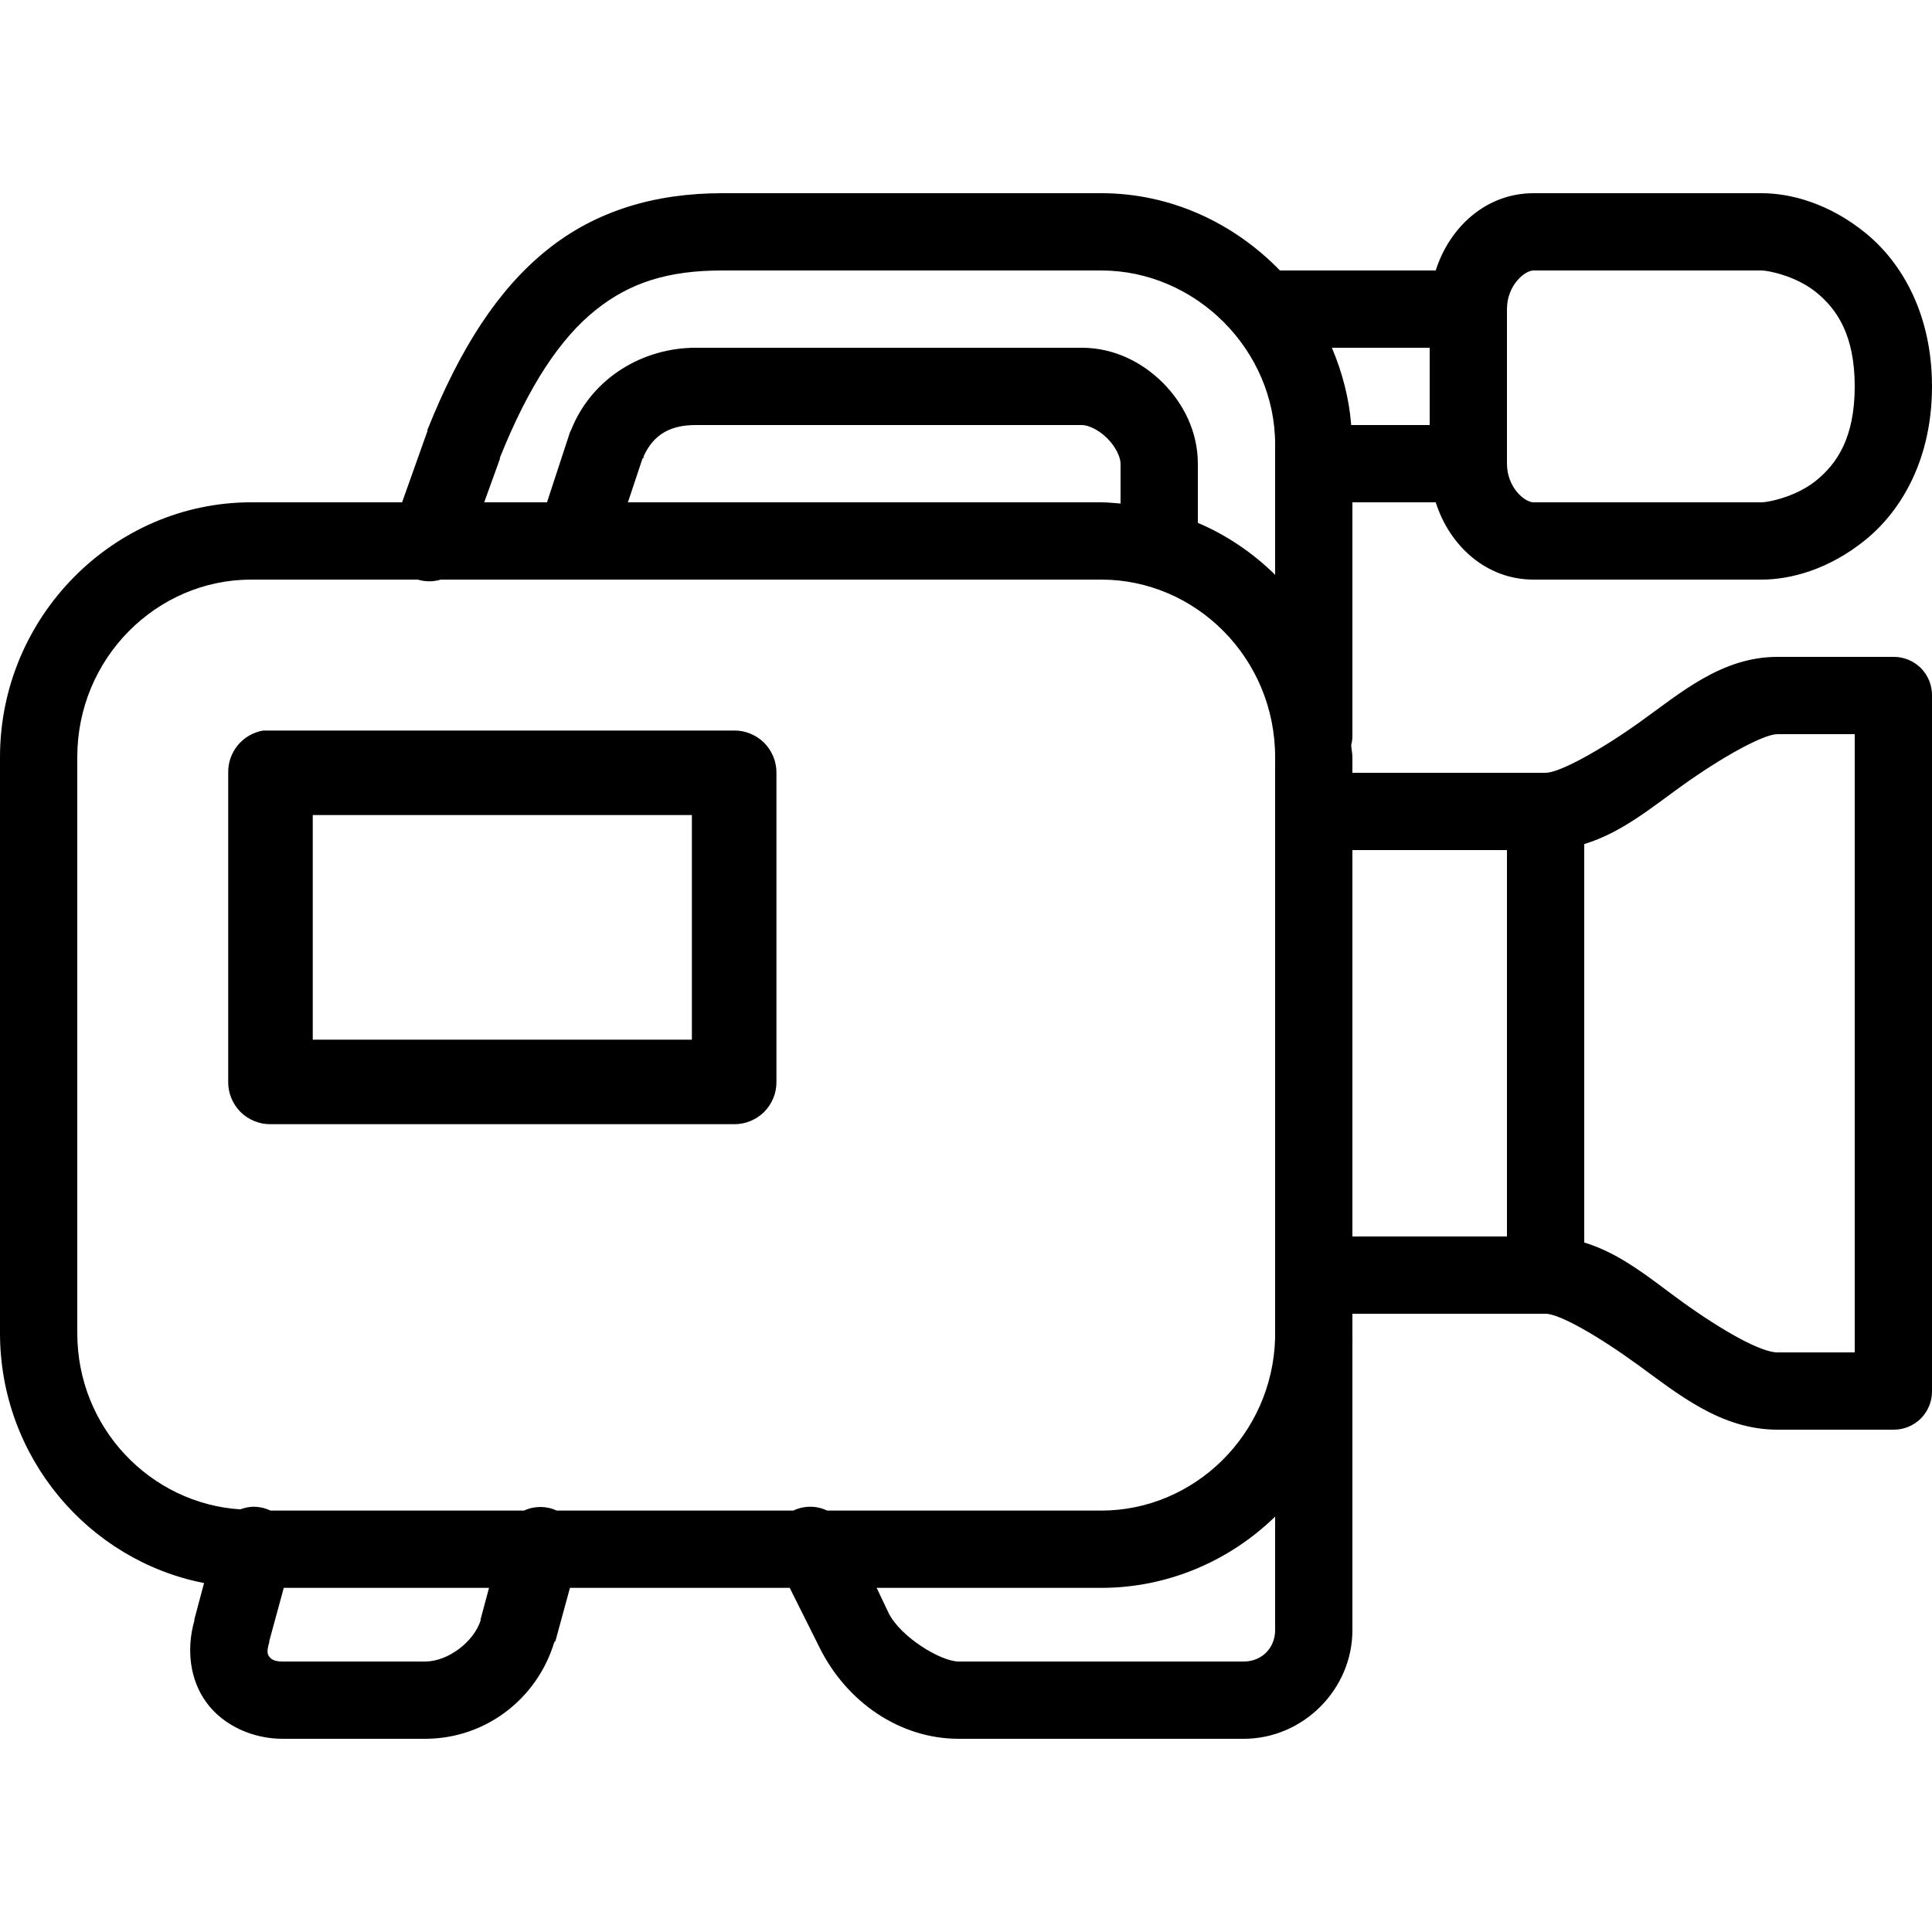 <?xml version="1.0" encoding="UTF-8"?>
<svg xmlns="http://www.w3.org/2000/svg" viewBox="0 0 50 50" width="50px" height="50px">
  <path d="M 18.688 5 C 16.977 5 15.434 5.441 14.156 6.469 C 12.879 7.496 11.898 9.031 11.062 11.125 C 11.062 11.137 11.062 11.145 11.062 11.156 L 10.406 13 L 6.5 13 C 2.945 13 0 15.957 0 19.594 L 0 34.5 C 0 37.715 2.293 40.387 5.281 40.969 L 5.031 41.906 L 5.031 41.938 C 4.82 42.676 4.91 43.473 5.344 44.062 C 5.781 44.66 6.547 45 7.312 45 L 11 45 C 12.586 45 13.91 43.945 14.344 42.5 C 14.355 42.488 14.363 42.48 14.375 42.469 L 14.75 41.094 L 20.438 41.094 L 21.219 42.656 C 21.91 44.039 23.277 45 24.812 45 L 32.188 45 C 33.723 45 35 43.723 35 42.188 L 35 34.812 C 35.004 34.742 35 34.664 35 34.594 C 35 34.562 35 34.531 35 34.5 L 35 34 L 40 34 C 40.352 34 41.336 34.559 42.375 35.312 C 43.414 36.066 44.531 37 46 37 L 49 37 C 49.266 37.004 49.523 36.898 49.711 36.711 C 49.898 36.523 50.004 36.266 50 36 L 50 18 C 50.004 17.734 49.898 17.477 49.711 17.289 C 49.523 17.102 49.266 16.996 49 17 L 46 17 C 44.551 17 43.488 17.938 42.438 18.688 C 41.387 19.438 40.352 20 40 20 L 35 20 L 35 19.594 C 35 19.488 34.973 19.387 34.969 19.281 C 34.992 19.191 35.004 19.094 35 19 L 35 13 L 37.156 13 C 37.516 14.129 38.465 15 39.688 15 L 45.594 15 C 46.34 15 47.336 14.738 48.281 13.969 C 49.227 13.199 50 11.859 50 10 C 50 8.141 49.227 6.801 48.281 6.031 C 47.336 5.262 46.34 5 45.594 5 L 39.688 5 C 38.465 5 37.516 5.871 37.156 7 L 33.125 7 C 31.941 5.781 30.312 5 28.5 5 Z M 18.688 7 L 28.5 7 C 30.945 7 33 9.055 33 11.5 L 33 14.875 C 32.422 14.309 31.754 13.852 31 13.531 L 31 12 C 31 11.168 30.625 10.438 30.094 9.906 C 29.562 9.375 28.832 9 28 9 L 18 9 C 16.668 9 15.332 9.75 14.781 11.125 C 14.77 11.145 14.758 11.168 14.75 11.188 L 14.156 13 L 12.531 13 L 12.938 11.875 L 12.938 11.844 C 13.695 9.953 14.512 8.75 15.406 8.031 C 16.305 7.309 17.297 7 18.688 7 Z M 39.688 7 L 45.594 7 C 45.746 7 46.469 7.133 47 7.562 C 47.531 7.992 48 8.66 48 10 C 48 11.34 47.531 12.008 47 12.438 C 46.469 12.867 45.746 13 45.594 13 L 39.688 13 C 39.457 13 39 12.613 39 12 L 39 8 C 39 7.387 39.457 7 39.688 7 Z M 34.469 9 L 37 9 L 37 11 L 34.969 11 C 34.914 10.297 34.734 9.625 34.469 9 Z M 18 11 L 28 11 C 28.168 11 28.438 11.125 28.656 11.344 C 28.875 11.562 29 11.832 29 12 L 29 13.031 C 28.832 13.02 28.668 13 28.5 13 L 16.25 13 L 16.625 11.875 C 16.633 11.859 16.648 11.859 16.656 11.844 L 16.656 11.812 C 16.914 11.238 17.359 11 18 11 Z M 6.5 15 L 10.812 15 C 11.004 15.059 11.215 15.059 11.406 15 L 28.5 15 C 30.945 15 33 17.031 33 19.594 L 33 34.5 C 33 34.543 33 34.582 33 34.625 C 32.934 37.129 30.902 39.094 28.5 39.094 L 21.406 39.094 C 21.129 38.961 20.809 38.961 20.531 39.094 L 14.406 39.094 C 14.141 38.969 13.828 38.969 13.562 39.094 L 7 39.094 C 6.836 39.016 6.652 38.98 6.469 39 C 6.383 39.012 6.301 39.031 6.219 39.062 C 3.902 38.914 2 36.961 2 34.5 L 2 19.594 C 2 17.031 4.055 15 6.5 15 Z M 6.812 18.906 C 6.281 18.996 5.895 19.461 5.906 20 L 5.906 28 C 5.902 28.289 6.02 28.57 6.223 28.777 C 6.43 28.98 6.711 29.098 7 29.094 L 19 29.094 C 19.289 29.098 19.57 28.98 19.777 28.777 C 19.98 28.57 20.098 28.289 20.094 28 L 20.094 20 C 20.098 19.711 19.98 19.43 19.777 19.223 C 19.57 19.02 19.289 18.902 19 18.906 L 7 18.906 C 6.969 18.906 6.938 18.906 6.906 18.906 C 6.875 18.906 6.844 18.906 6.812 18.906 Z M 46 19 L 48 19 L 48 35 L 46 35 C 45.57 35 44.566 34.434 43.531 33.688 C 42.746 33.121 41.969 32.449 41 32.156 L 41 21.844 C 41.973 21.551 42.766 20.879 43.562 20.312 C 44.613 19.562 45.648 19 46 19 Z M 8.094 21.094 L 17.906 21.094 L 17.906 26.906 L 8.094 26.906 Z M 35 22 L 39 22 L 39 32 L 35 32 Z M 33 39.25 L 33 42.188 C 33 42.652 32.652 43 32.188 43 L 24.812 43 C 24.348 43 23.309 42.367 23 41.75 L 22.688 41.094 L 28.5 41.094 C 30.23 41.094 31.828 40.391 33 39.25 Z M 7.344 41.094 L 12.656 41.094 L 12.438 41.906 L 12.438 41.938 C 12.262 42.484 11.605 43 11 43 L 7.312 43 C 7.078 43 7.008 42.926 6.969 42.875 C 6.93 42.824 6.891 42.754 6.969 42.5 C 6.969 42.488 6.969 42.48 6.969 42.469 Z"></path>
</svg>
